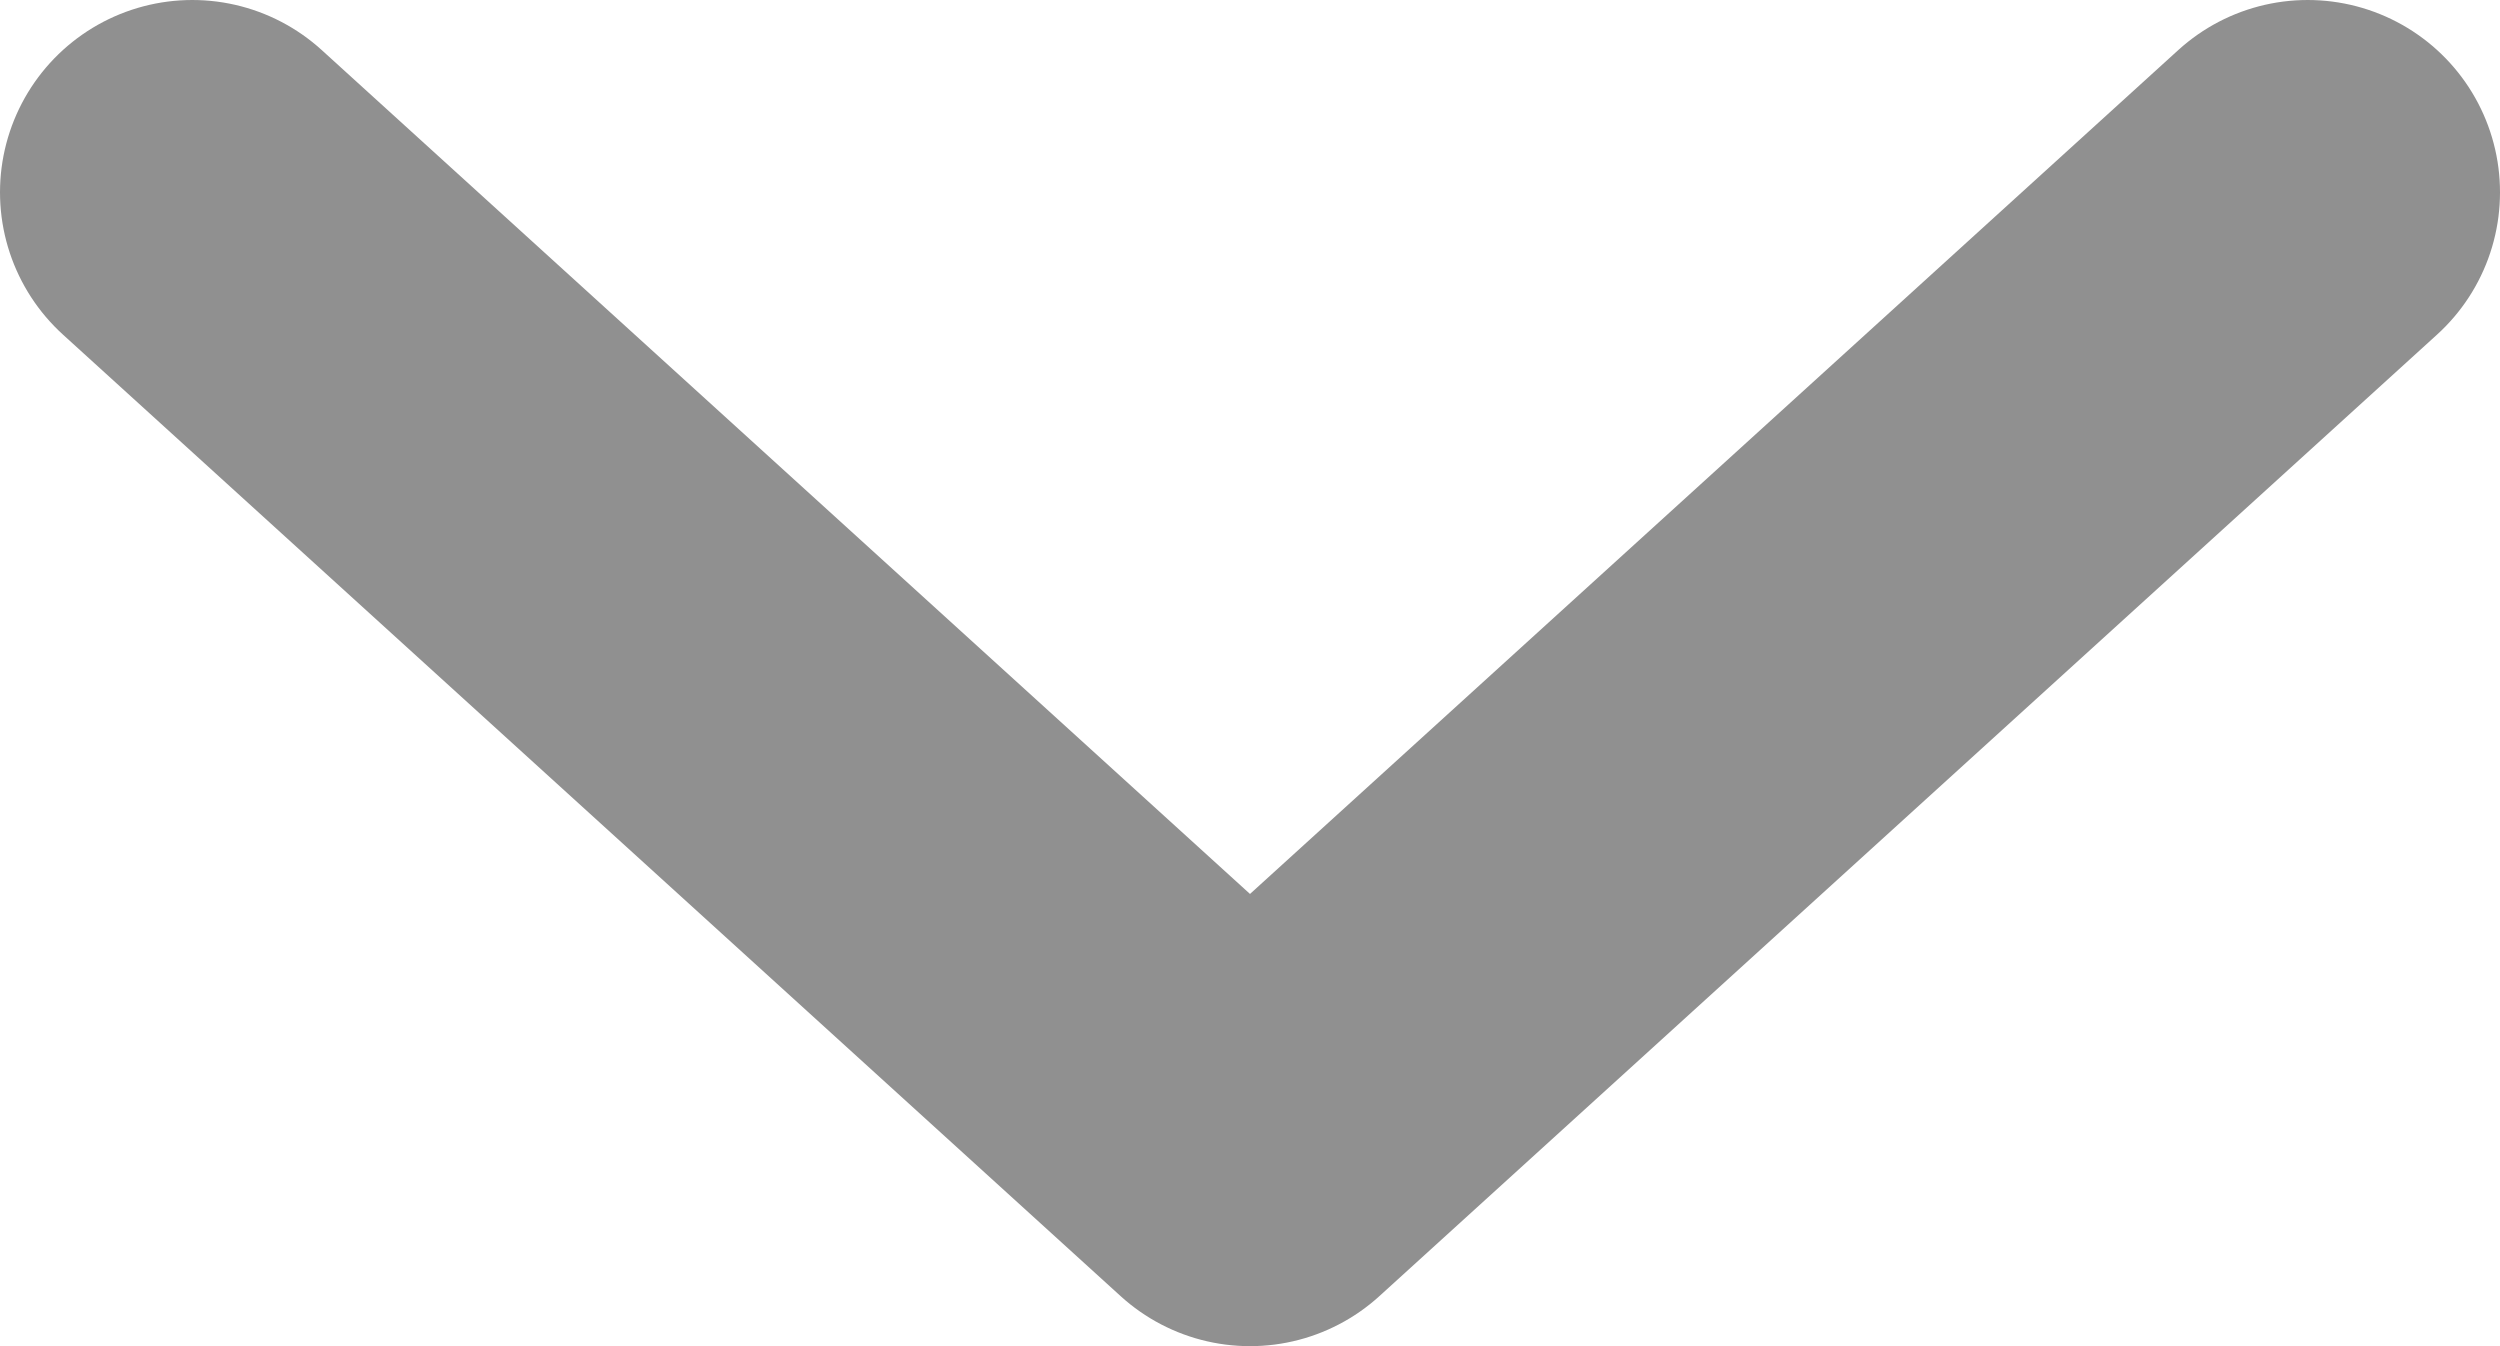 <svg width="13" height="7" viewBox="0 0 13 7" fill="none" xmlns="http://www.w3.org/2000/svg">
<path id="Vector 20" d="M1 1L6.5 6L12 1" stroke="#909090" stroke-width="2" stroke-linecap="round" stroke-linejoin="round"/>
</svg>
